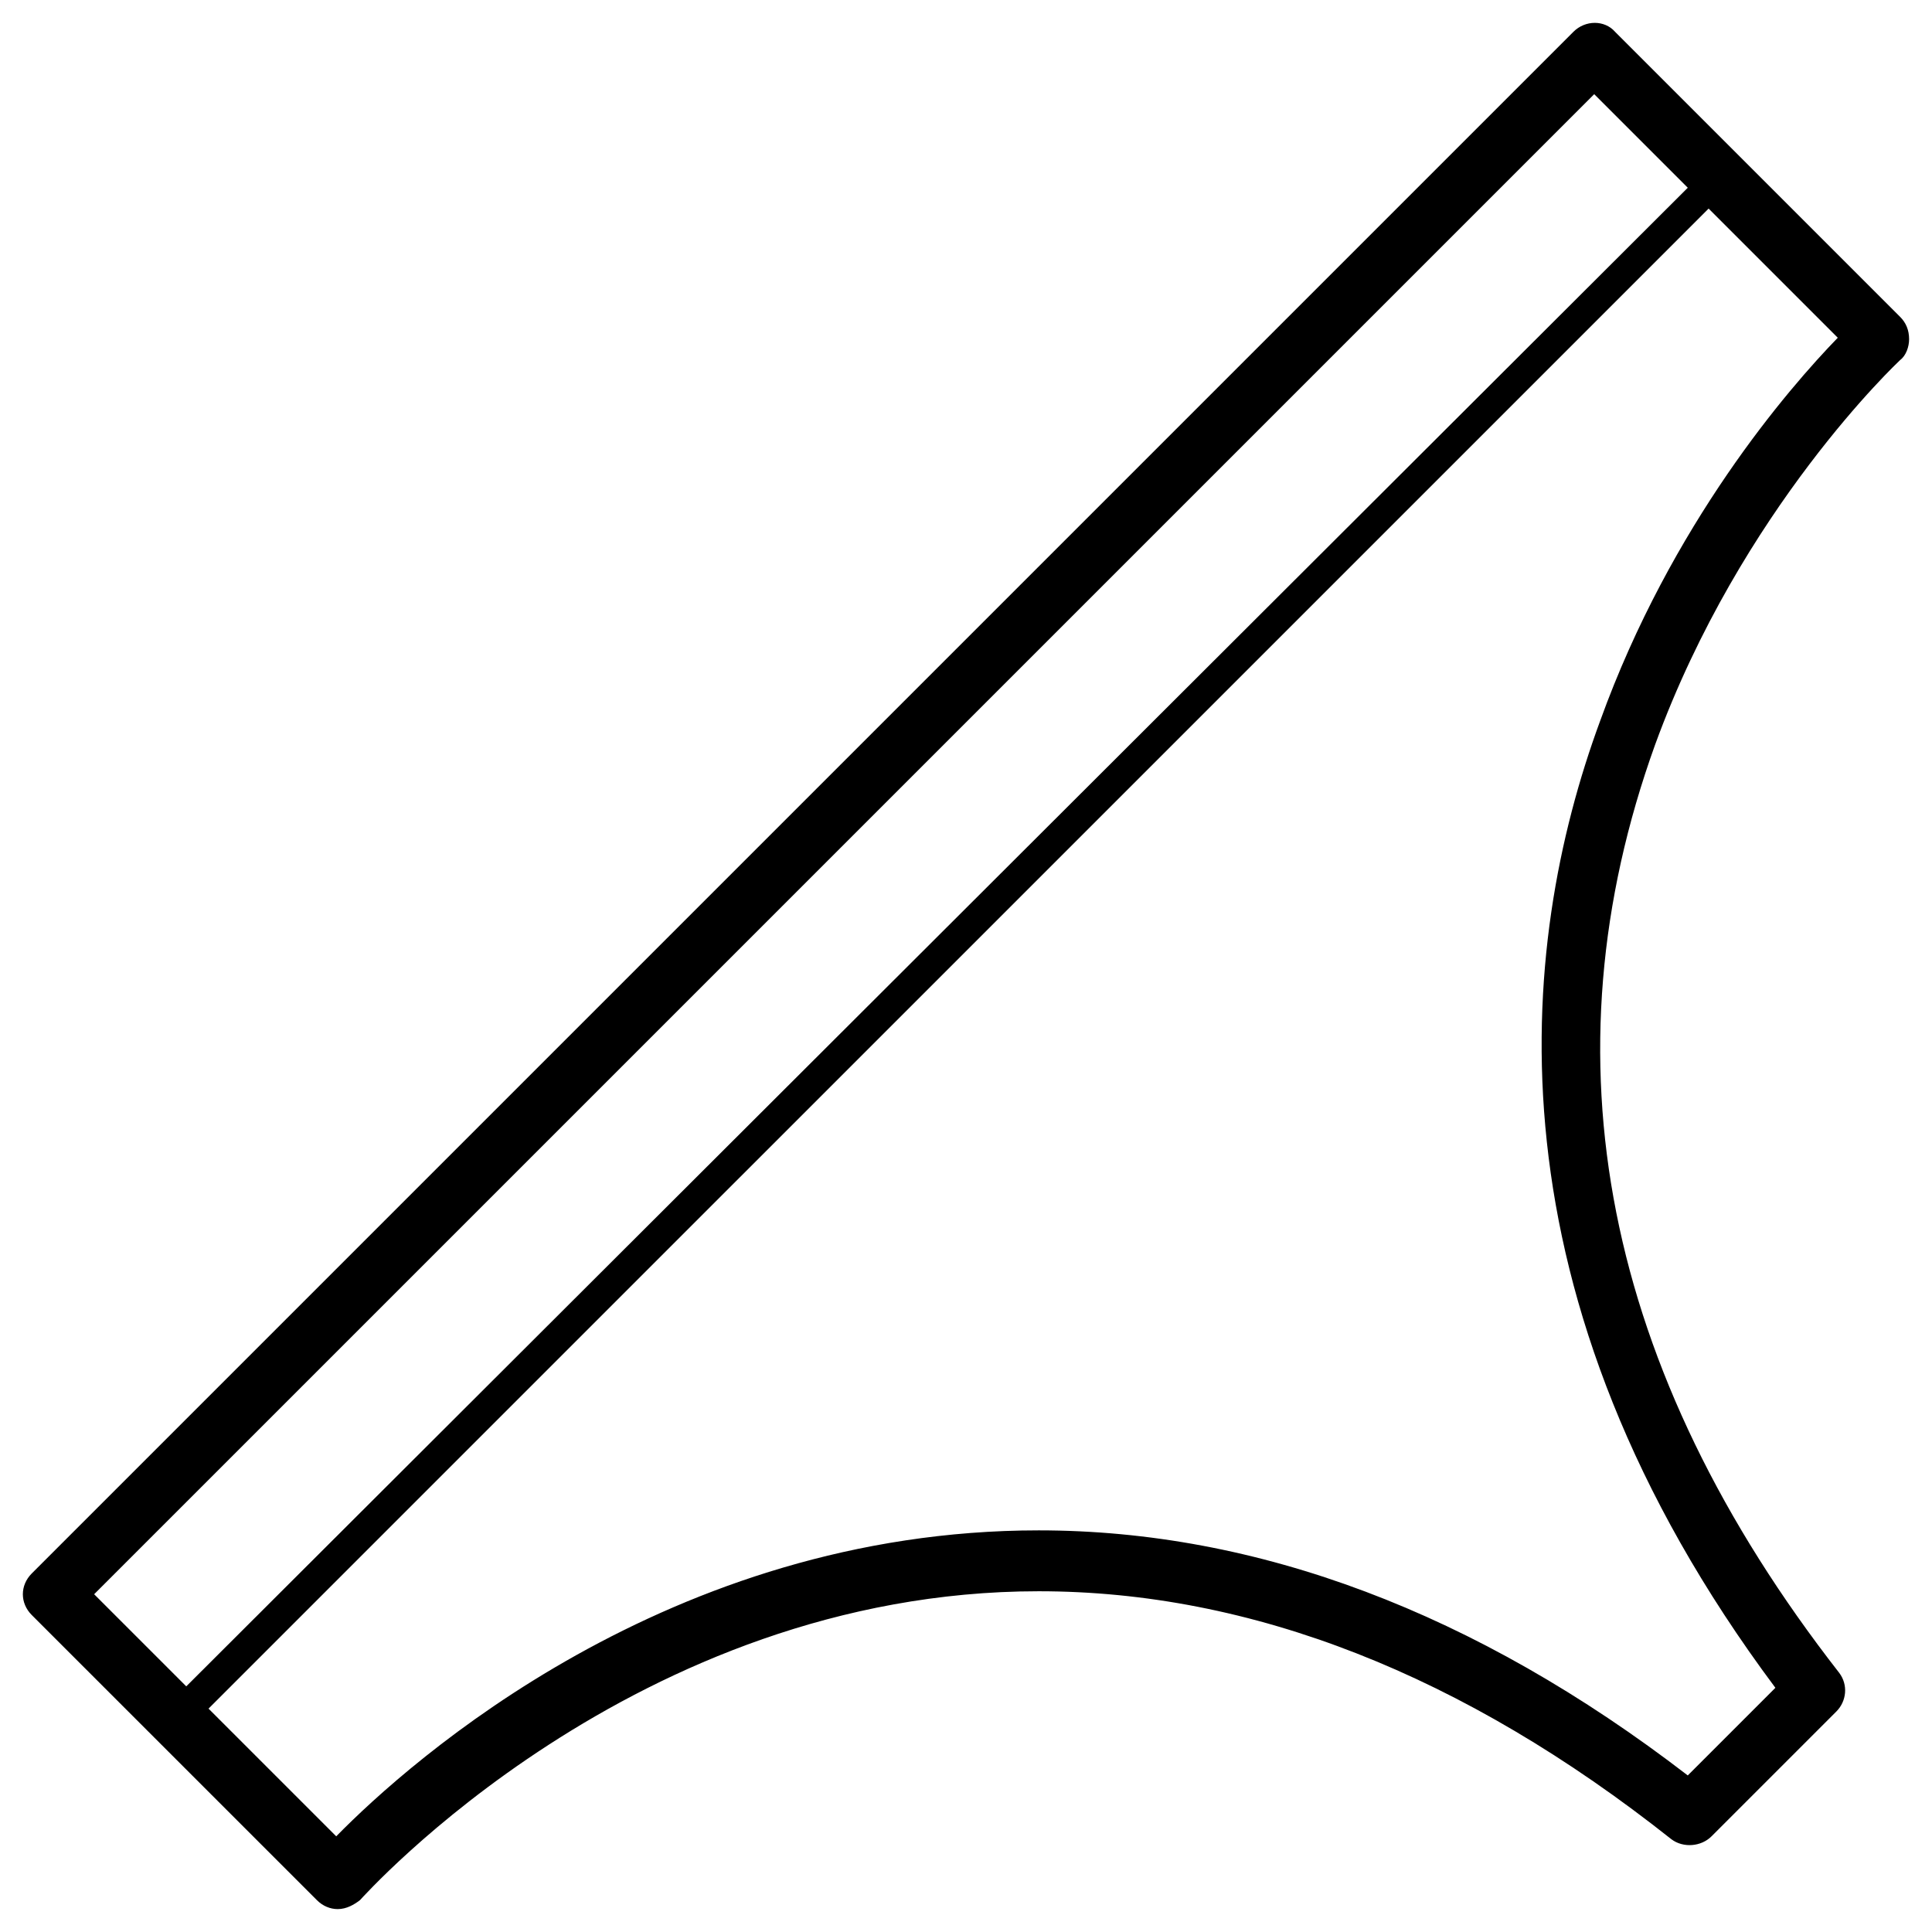 <?xml version="1.0" encoding="UTF-8"?>
<!-- Uploaded to: SVG Repo, www.svgrepo.com, Generator: SVG Repo Mixer Tools -->
<svg fill="#000000" width="800px" height="800px" version="1.1" viewBox="144 144 512 512" xmlns="http://www.w3.org/2000/svg">
 <g>
  <path d="m233.5 649.93c-1.969 0-3.938-0.789-5.512-2.363l-75.57-75.566c-3.148-3.148-3.148-7.871 0-11.02l408.56-408.56c3.148-3.148 8.266-3.148 11.02 0l75.57 75.57c1.574 1.574 2.363 3.543 2.363 5.902 0 1.969-0.789 4.328-2.363 5.512-0.395 0.395-42.117 39.359-64.945 101.94-29.914 83.051-13.777 165.71 48.805 246 2.363 3.148 1.969 7.477-0.789 10.234l-33.062 33.062c-2.754 2.754-7.477 3.148-10.629 0.789-55.105-43.691-111.39-65.73-167.68-65.73-107.06 0-179.09 81.082-179.88 81.867-1.562 1.184-3.531 2.363-5.894 2.363zm-64.551-83.441 64.156 64.156c19.68-20.074 88.168-81.082 186.17-81.082 57.859 0 115.72 21.648 172 64.945l23.223-23.223c-77.539-103.91-68.488-196.41-46.445-256.23 18.895-52.348 49.988-88.168 62.977-101.55l-64.547-64.551z"/>
  <path d="m191 603.49c-1.18 0-1.969-0.395-2.754-1.18l-33.062-33.066c-1.574-1.574-1.574-3.938 0-5.512l408.56-408.55c1.574-1.574 3.938-1.574 5.512 0l33.062 33.062c1.574 1.574 1.574 3.938 0 5.512l-408.56 408.55c-0.785 0.789-1.965 1.184-2.754 1.184zm-27.551-37 27.16 27.16 403.44-402.66-27.16-27.16z"/>
 </g>
</svg>